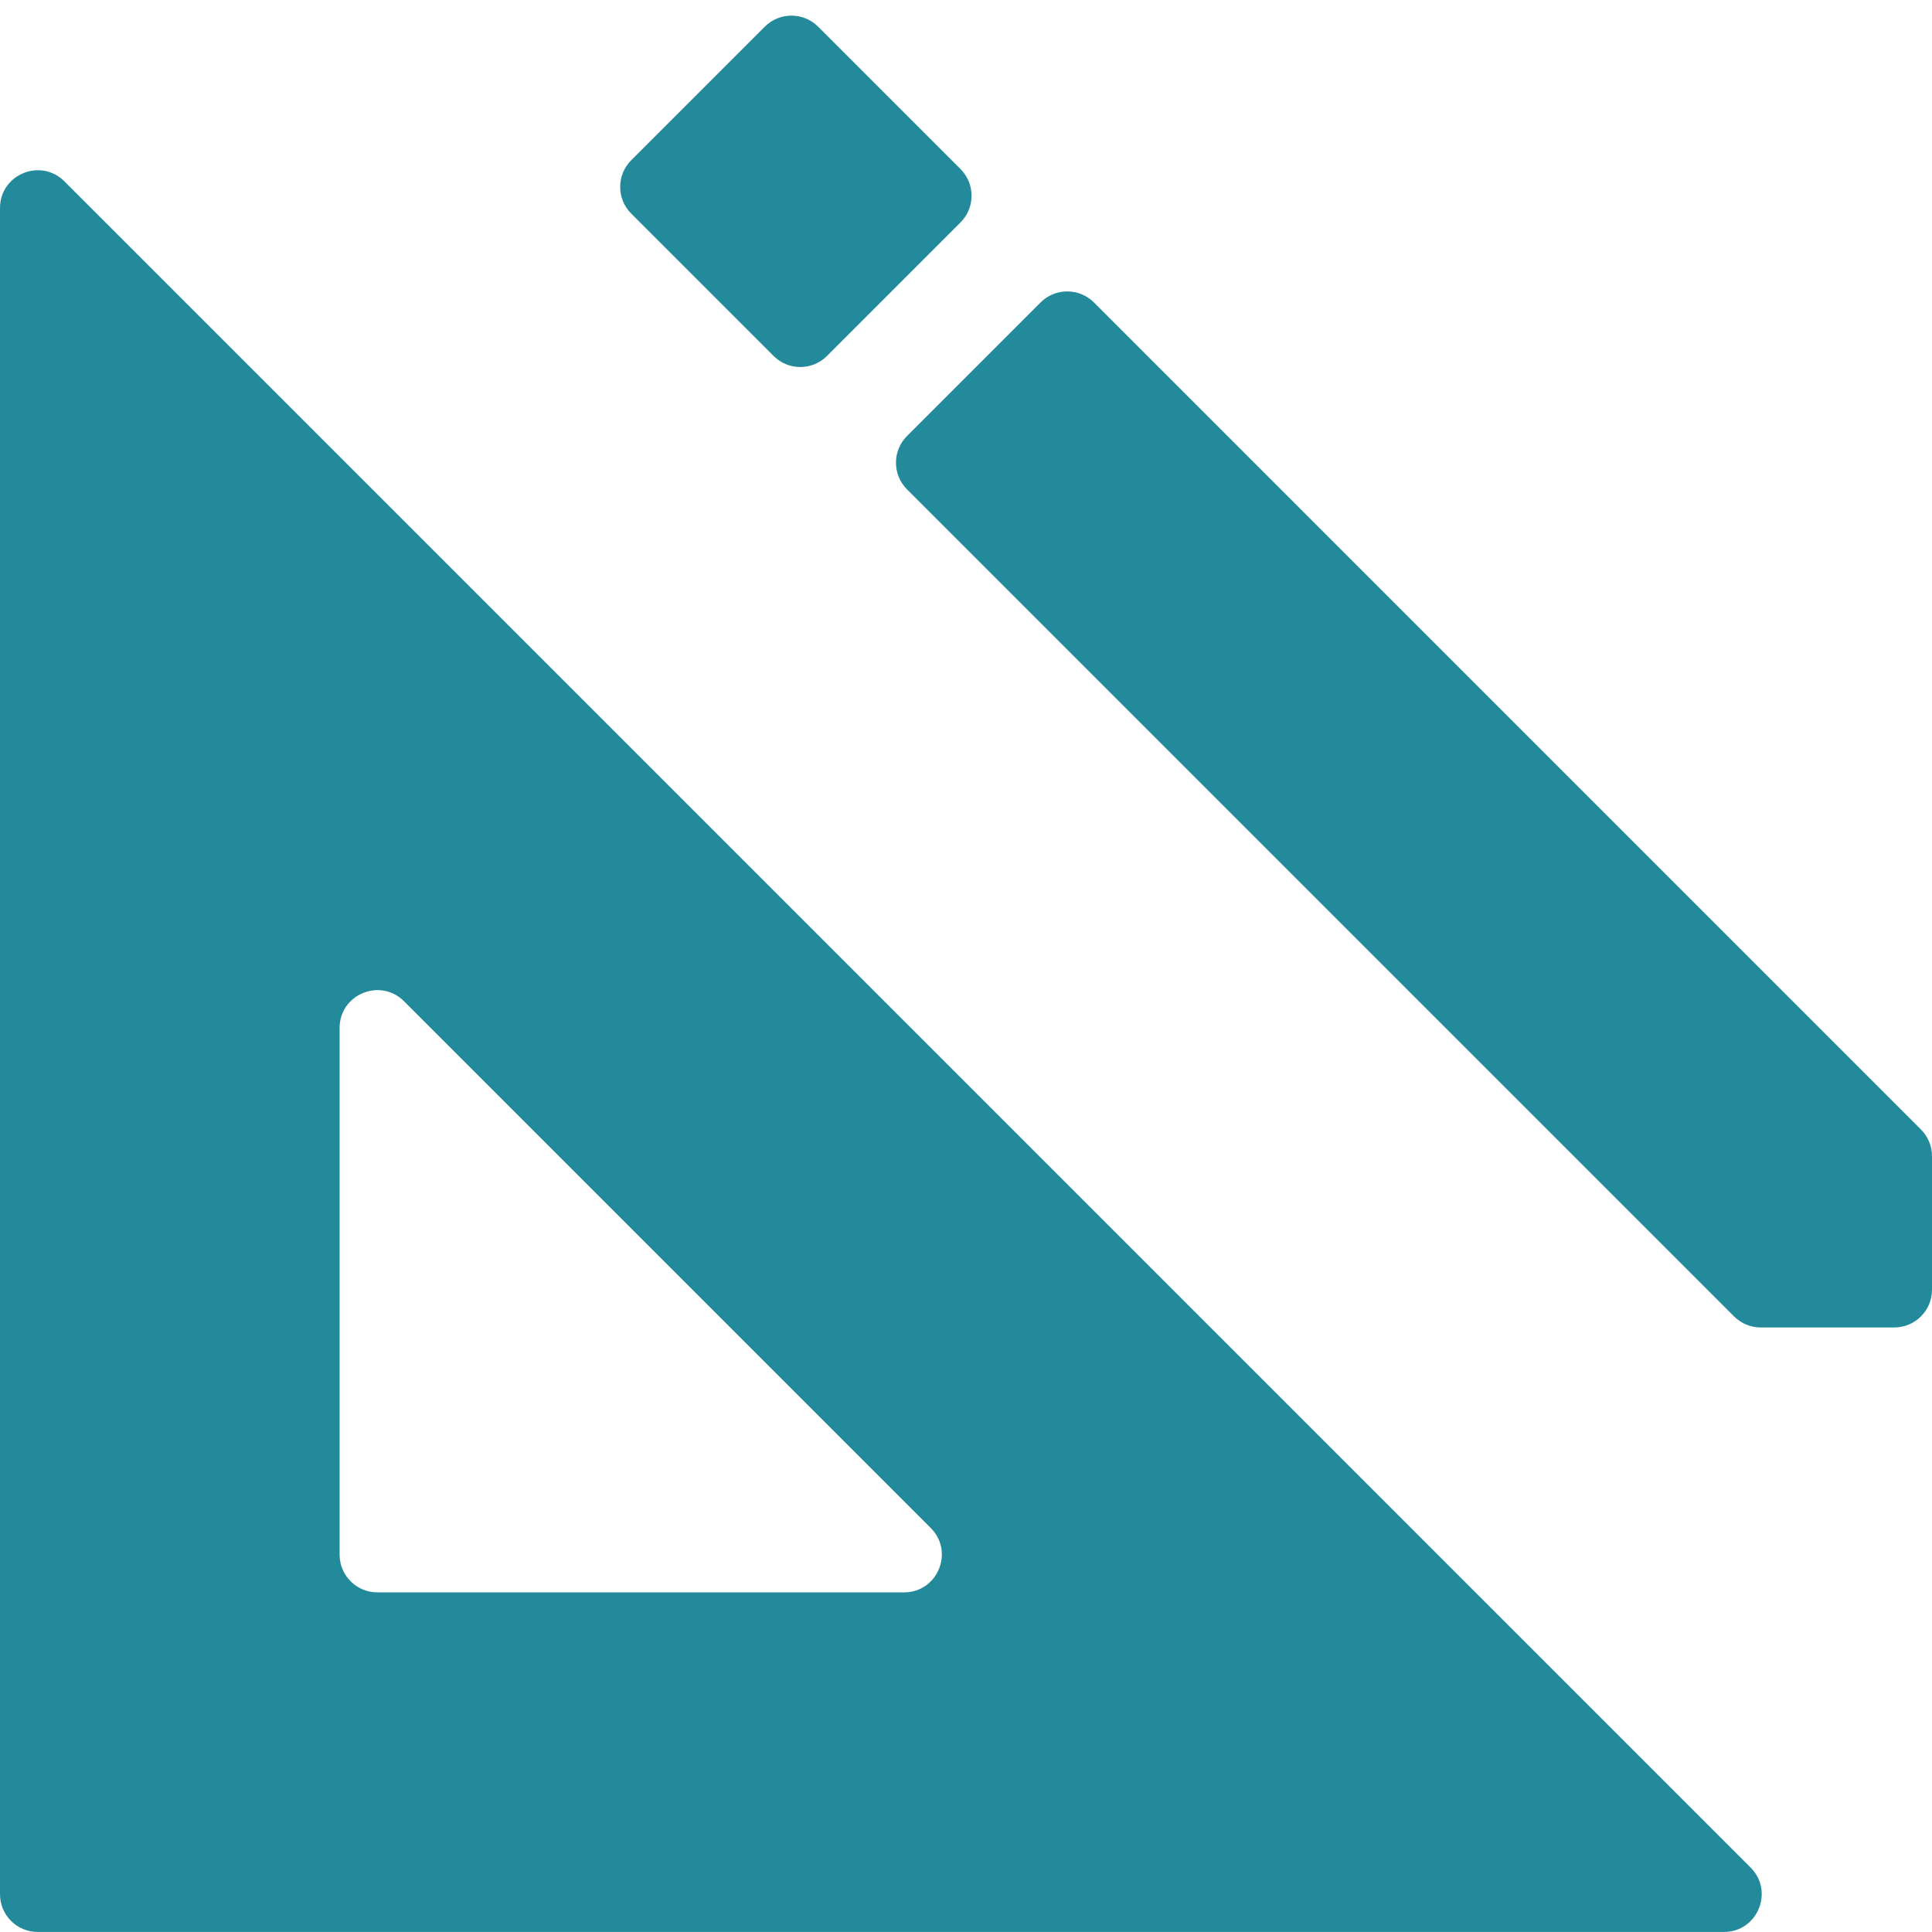 <?xml version="1.0" encoding="UTF-8"?> <svg xmlns="http://www.w3.org/2000/svg" width="512" height="512" viewBox="0 0 512 512" fill="none"><g clip-path="url(#clip0_65_9063)"><path d="M202.675 7.071C206.58 3.166 212.912 3.166 216.817 7.071L254.546 44.8C258.451 48.705 258.451 55.037 254.546 58.942L219.153 94.335C215.248 98.24 208.916 98.24 205.011 94.335L167.282 56.607C163.377 52.702 163.377 46.37 167.282 42.465L202.675 7.071ZM289.903 80.157C285.998 76.252 279.666 76.252 275.761 80.157L240.368 115.55C236.463 119.455 236.463 125.787 240.368 129.692L459.536 348.861C461.411 350.736 463.955 351.79 466.607 351.79H502C507.523 351.79 512 347.313 512 341.79V306.397C512 303.745 510.946 301.201 509.071 299.326L289.903 80.157ZM0 501.992C0 507.515 4.477 511.992 10 511.992H456.858C465.767 511.992 470.229 501.221 463.929 494.921L17.071 48.063C10.771 41.763 0 46.225 0 55.134V501.992ZM90 272.415C90 263.506 100.771 259.044 107.071 265.344L246.652 404.922C252.951 411.222 248.49 421.993 239.581 421.993H100C94.477 421.993 90 417.516 90 411.993V272.415Z" fill="#228A9A"></path></g><defs><clipPath id="clip0_65_9063"><rect width="512" height="512" fill="white"></rect></clipPath></defs></svg> 
